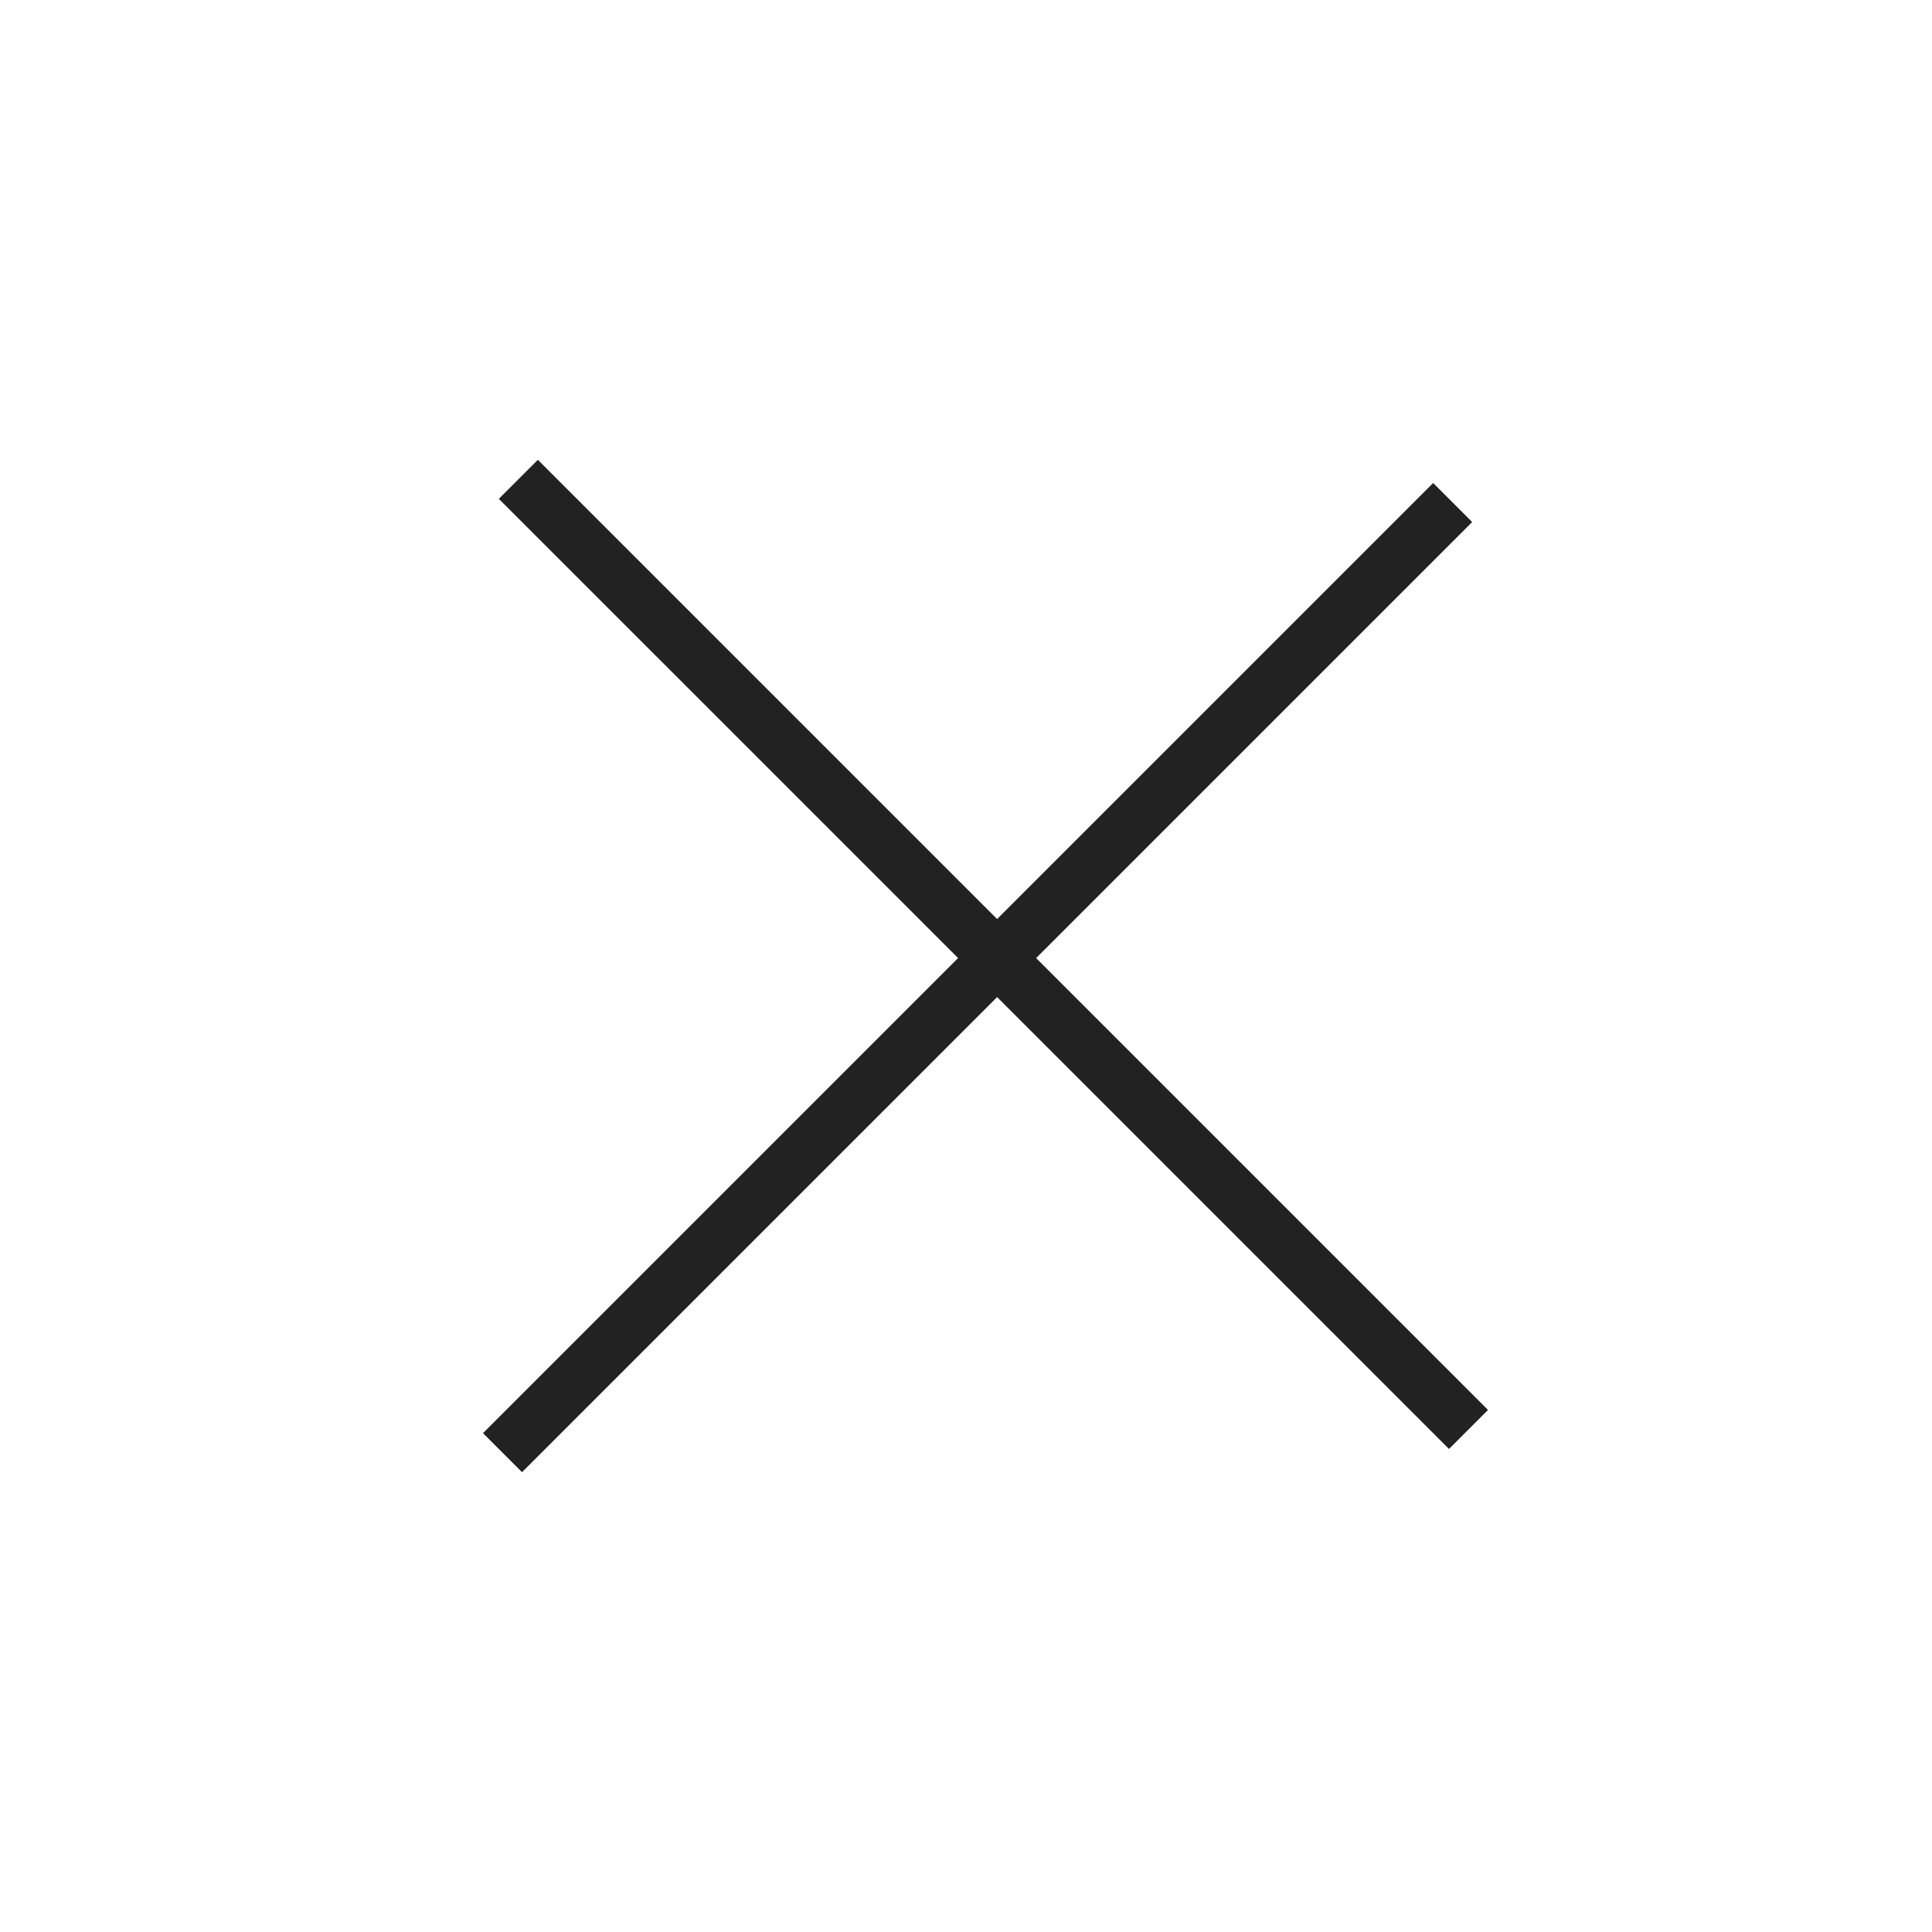 <svg width="70" height="70" viewBox="0 0 70 70" fill="none" xmlns="http://www.w3.org/2000/svg">
<line x1="52.633" y1="18.207" x2="18.207" y2="52.633" stroke="#222222" stroke-width="2"/>
<line x1="18.781" y1="17.367" x2="53.207" y2="51.792" stroke="#222222" stroke-width="2"/>
</svg>
